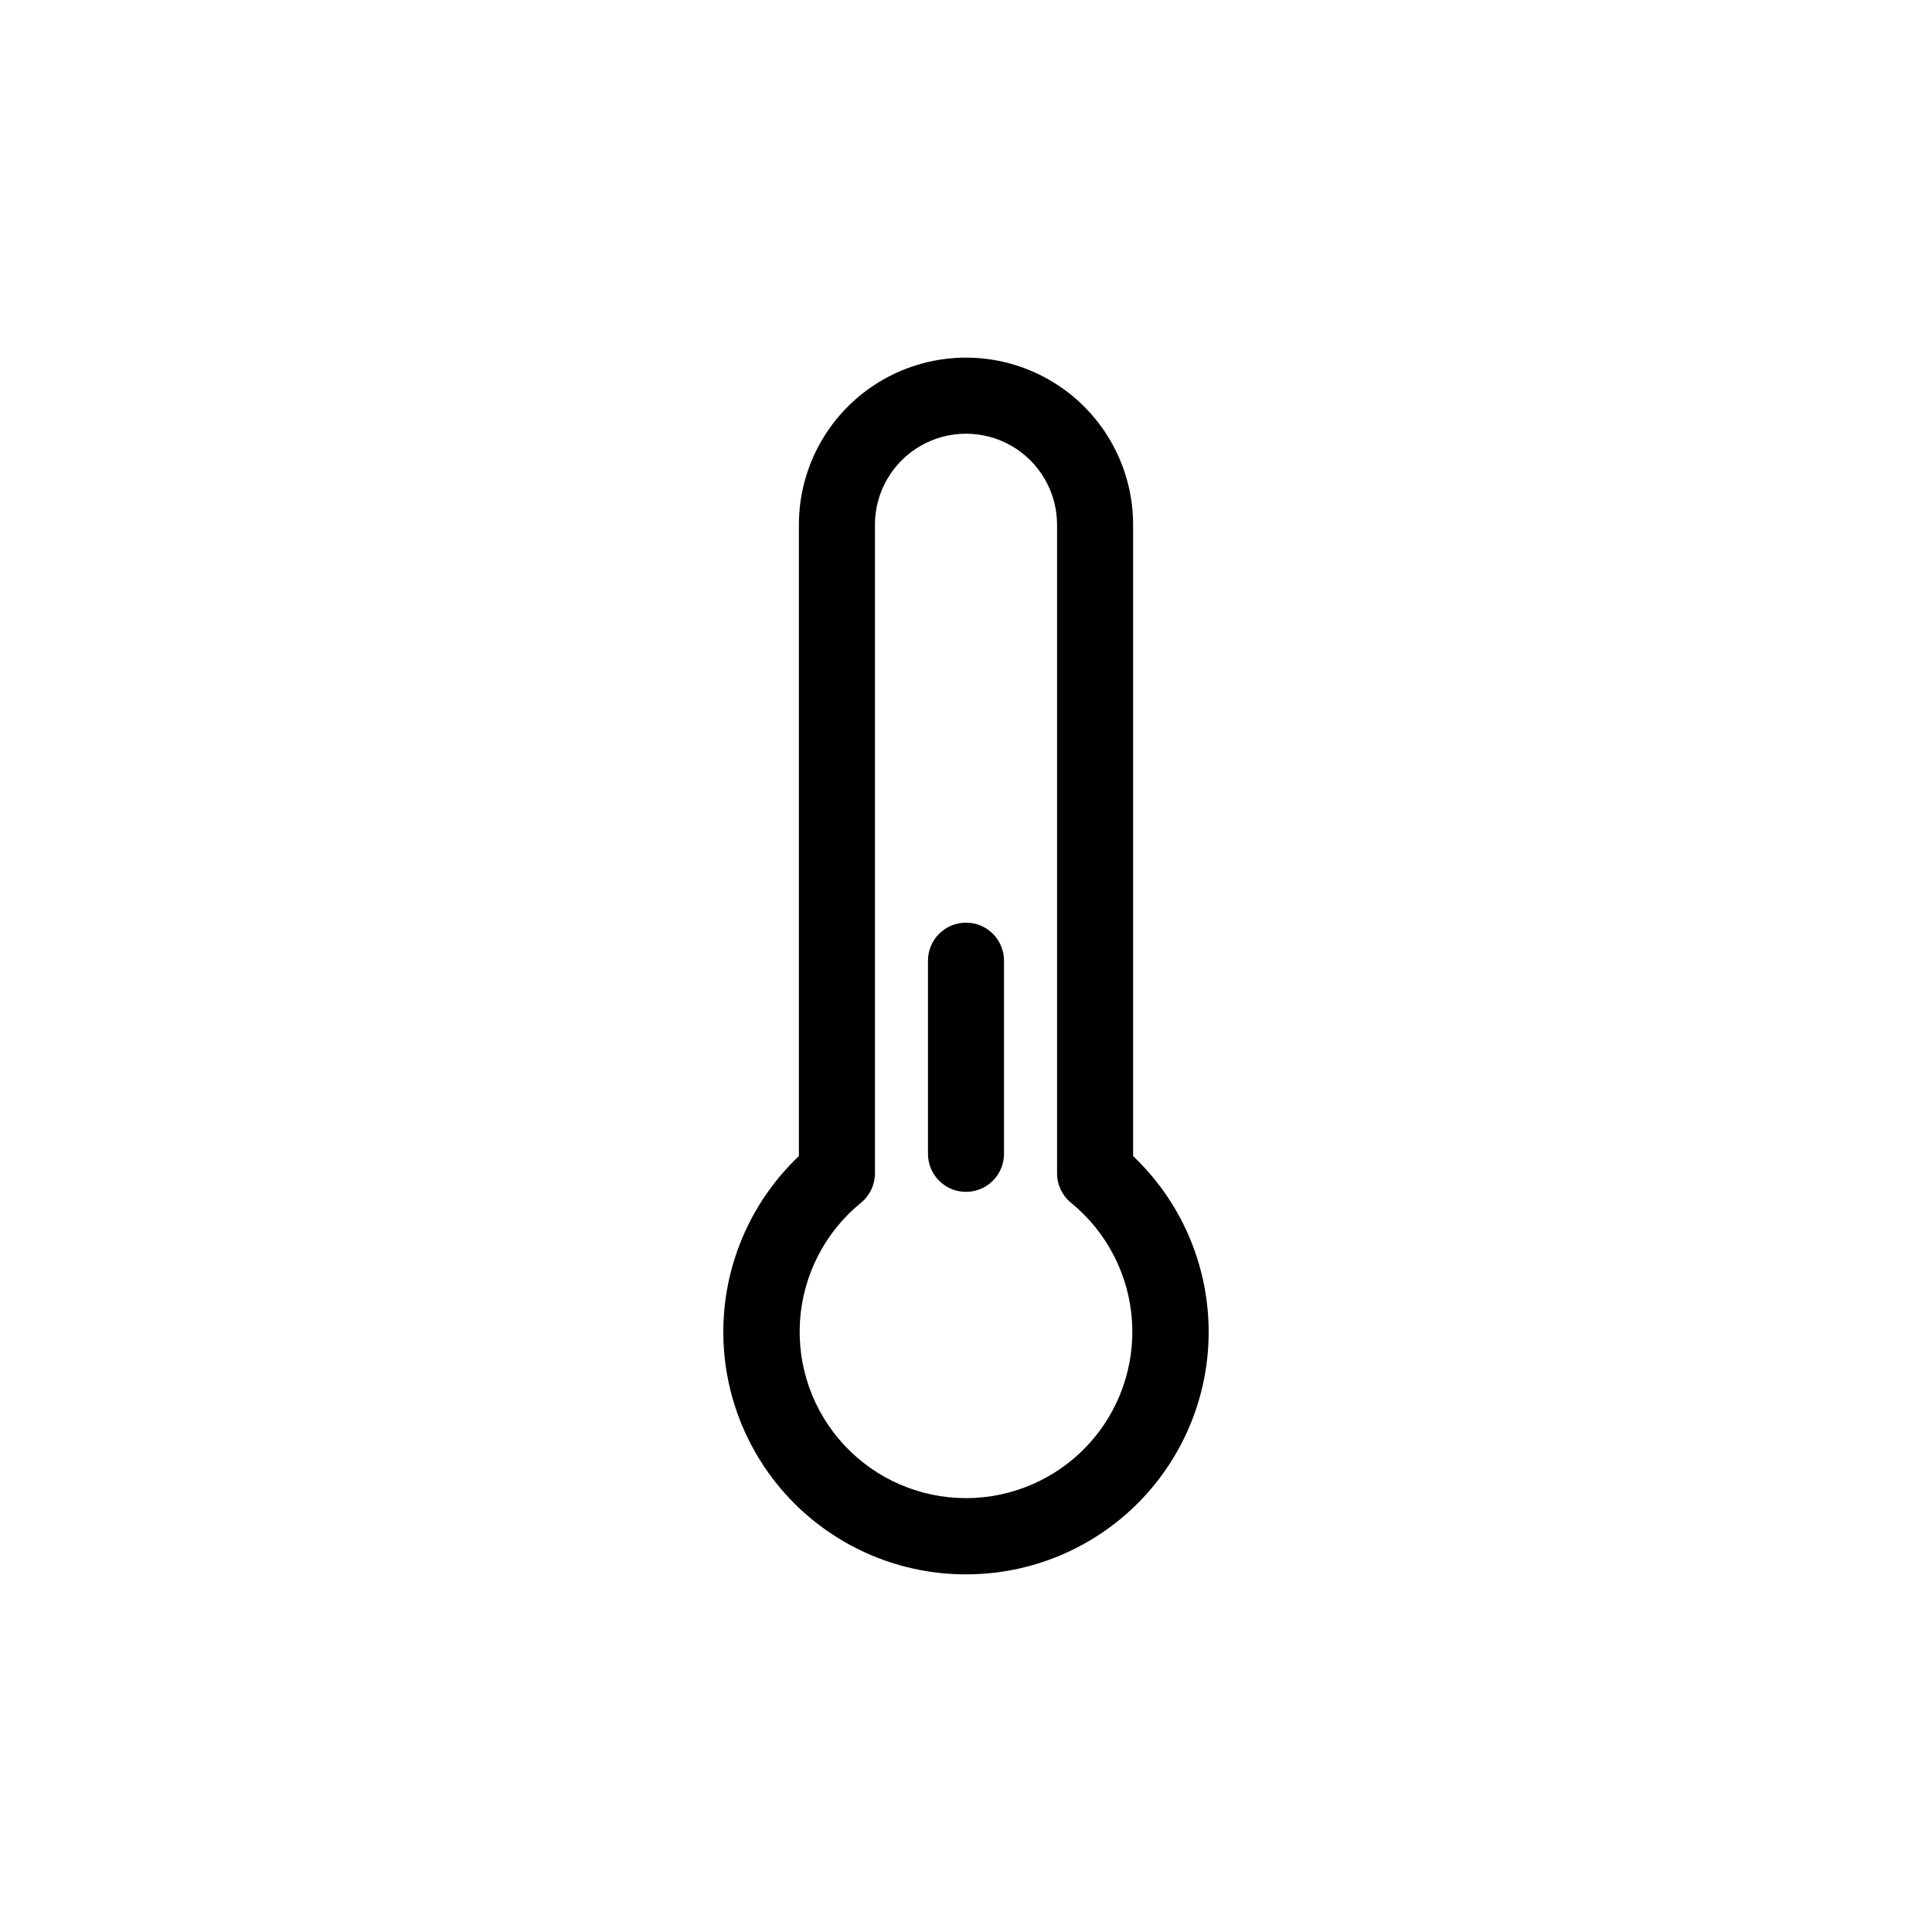 <?xml version="1.0" encoding="UTF-8"?>
<!-- The Best Svg Icon site in the world: iconSvg.co, Visit us! https://iconsvg.co -->
<svg fill="#000000" width="800px" height="800px" version="1.1" viewBox="144 144 512 512" xmlns="http://www.w3.org/2000/svg">
 <path d="m400 561.22c17.238 0.02 33.766-6.891 45.859-19.18 12.09-12.289 18.738-28.922 18.441-46.16-0.297-17.238-7.508-33.633-20.016-45.5v-167.32c0-15.82-8.441-30.438-22.145-38.352-13.703-7.91-30.582-7.91-44.285 0-13.699 7.914-22.141 22.531-22.141 38.352v167.32c-12.508 11.867-19.723 28.262-20.02 45.5-0.293 17.238 6.352 33.871 18.445 46.16 12.094 12.289 28.617 19.199 45.859 19.18zm-27.863-98.445c2.356-1.91 3.723-4.777 3.731-7.809v-171.9c0-8.621 4.598-16.586 12.066-20.898 7.465-4.309 16.664-4.309 24.133 0 7.465 4.312 12.066 12.277 12.066 20.898v171.9c0.004 3.031 1.371 5.898 3.727 7.809 9.461 7.715 15.297 19.008 16.121 31.188 0.824 12.184-3.441 24.16-11.777 33.078-8.336 8.918-19.996 13.98-32.203 13.98-12.211 0-23.871-5.062-32.207-13.98-8.336-8.918-12.602-20.895-11.777-33.078 0.824-12.18 6.66-23.473 16.121-31.188zm17.785-13v-51.188c0-5.562 4.512-10.074 10.078-10.074 5.562 0 10.074 4.512 10.074 10.074v51.188c0 5.566-4.512 10.078-10.074 10.078-5.566 0-10.078-4.512-10.078-10.078z"/>
</svg>